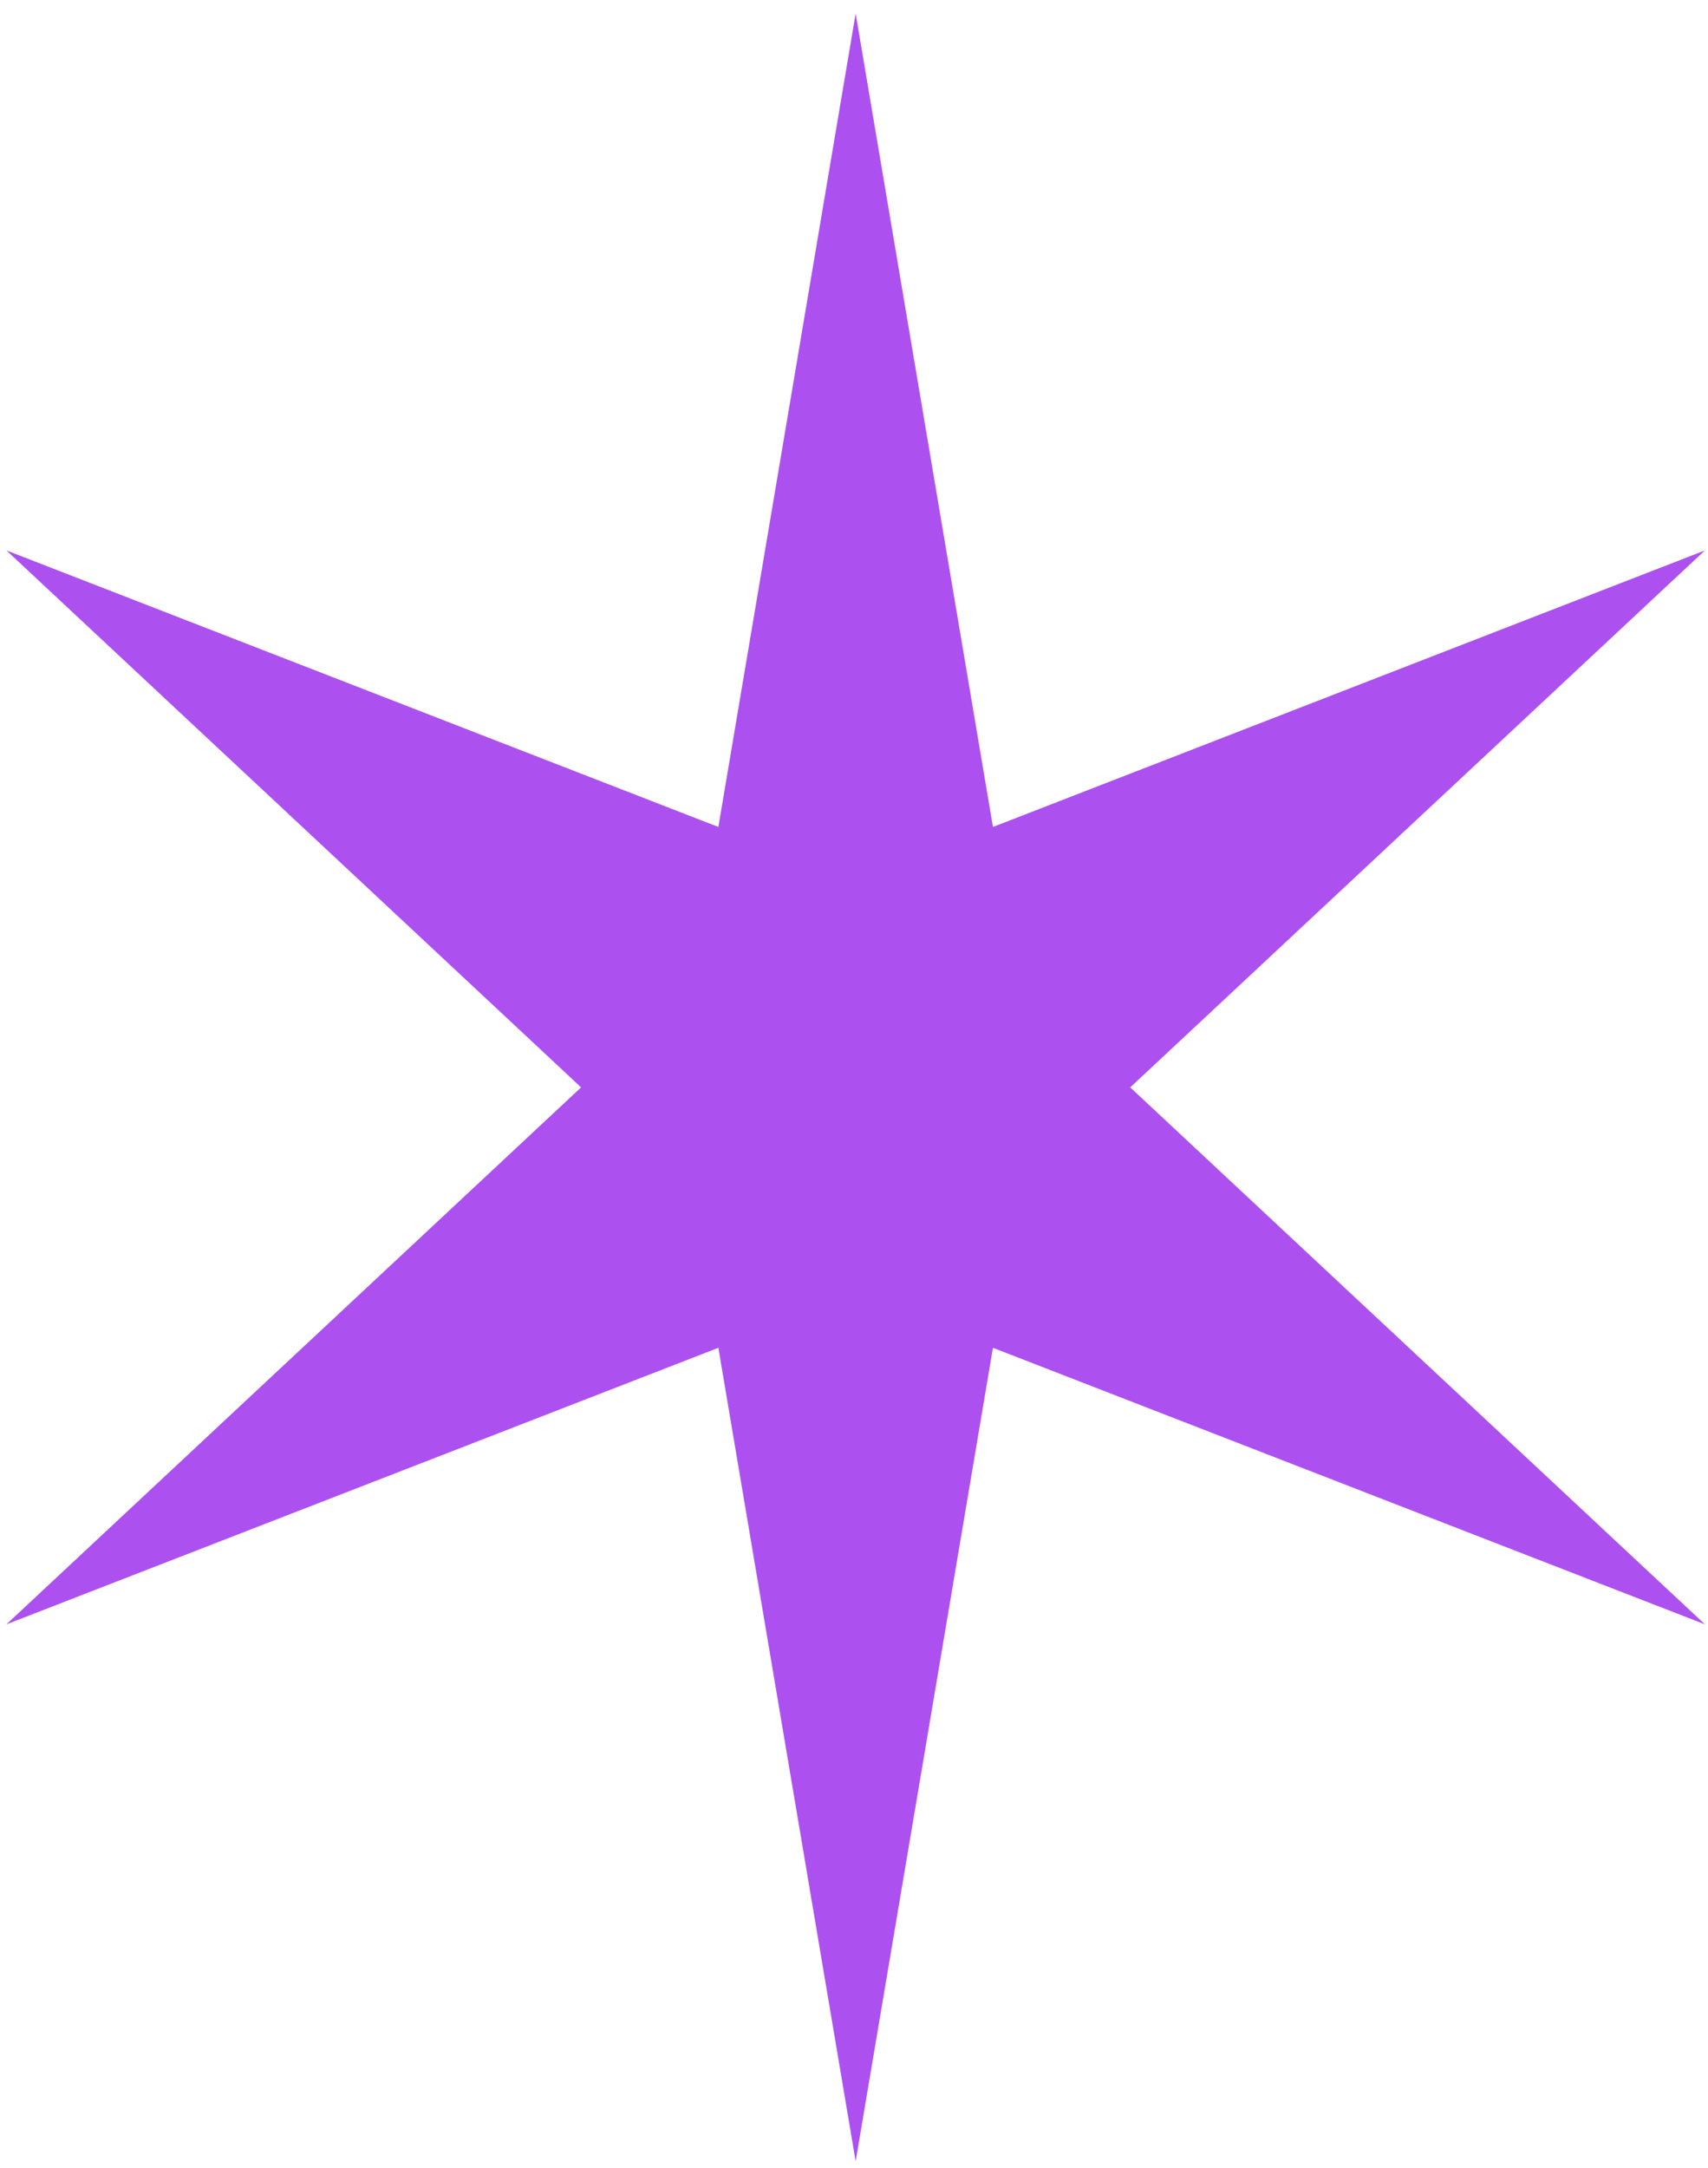 <?xml version="1.0" encoding="UTF-8"?> <svg xmlns="http://www.w3.org/2000/svg" width="123" height="156" viewBox="0 0 123 156" fill="none"> <path d="M61.619 0.969L71.506 59.51L122.777 39.609L81.392 78.25L122.777 116.891L71.506 96.99L61.619 155.531L51.732 96.99L0.461 116.891L41.846 78.25L0.461 39.609L51.732 59.51L61.619 0.969Z" fill="#AC51F0"></path> </svg> 